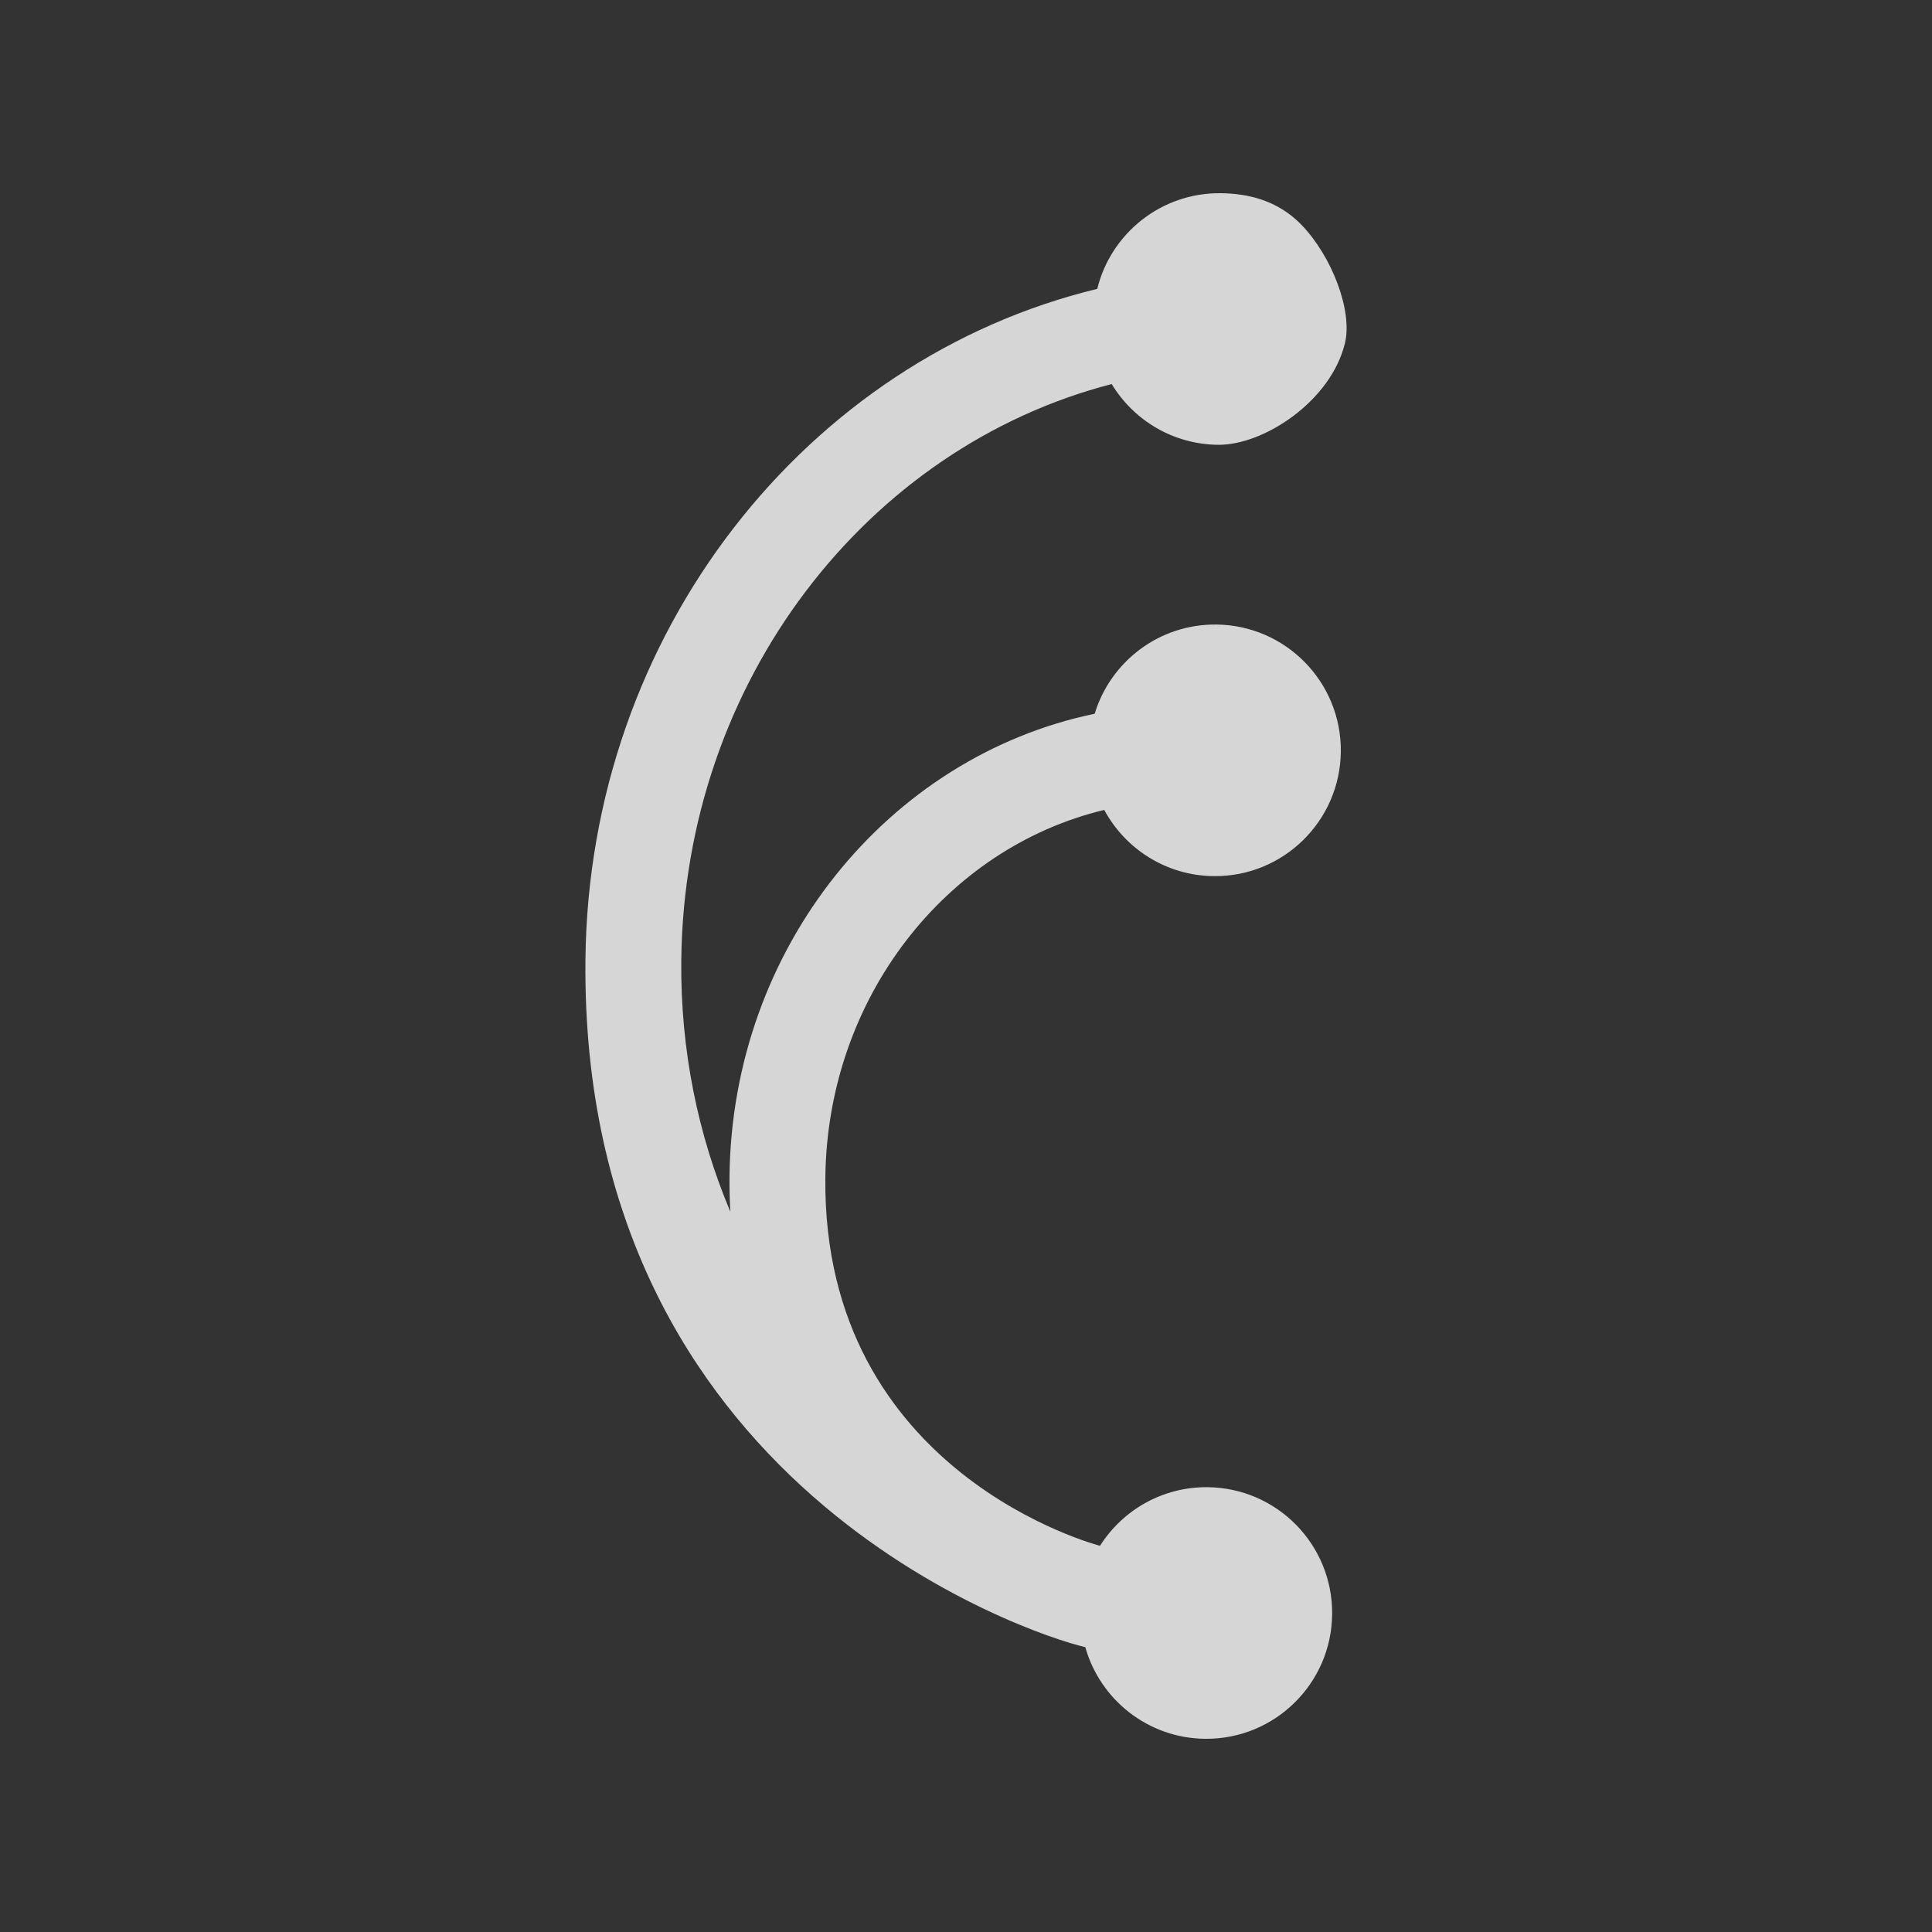 <?xml version="1.0" encoding="UTF-8" standalone="no"?><!-- Generator: Gravit.io --><svg xmlns="http://www.w3.org/2000/svg" xmlns:xlink="http://www.w3.org/1999/xlink" style="isolation:isolate" viewBox="0 0 2000 2000" width="2000pt" height="2000pt"><rect x="0" y="0" width="2000" height="2000" fill="#333333" stroke="none"/><defs><clipPath id="_clipPath_7Drverjqp3WBE17nDeIg9obdy6zFFiwY"><rect width="2000" height="2000"/></clipPath></defs><g clip-path="url(#_clipPath_7Drverjqp3WBE17nDeIg9obdy6zFFiwY)"><g><g opacity="0.8"><path d=" M 1347.376 232.853 C 1322.228 206.76 1290.762 200.28 1263.6 200.007 C 1201.982 199.387 1149.976 241.688 1135.868 299.042 C 835.637 371.646 609.459 654.391 606.048 993.465 C 600.569 1538.149 1065.51 1691.873 1123.492 1705.12 C 1138.769 1759.372 1188.307 1799.398 1247.505 1799.993 C 1319.416 1800.717 1378.307 1743.003 1379.03 1671.078 C 1379.754 1599.15 1322.036 1540.262 1250.125 1539.539 C 1203.323 1539.068 1162.06 1563.369 1138.742 1600.21 C 1138.742 1600.21 851.298 1526.703 854.391 1219.245 C 856.266 1032.815 979.674 877.533 1143.127 838.445 C 1164.895 878.838 1207.368 906.476 1256.488 906.971 C 1328.399 907.694 1387.29 849.98 1388.014 778.056 C 1388.737 706.127 1331.019 647.244 1259.108 646.52 C 1199.909 645.924 1149.581 684.937 1133.212 738.875 C 919.99 783.087 757.567 980.482 755.175 1218.247 C 755.053 1230.39 755.367 1242.441 756.069 1254.381 C 722.598 1175.078 704.324 1087.021 705.255 994.463 C 708.168 704.88 897.884 462.932 1150.831 397.565 C 1173.404 434.864 1214.174 459.99 1260.976 460.461 C 1307.997 460.934 1377.564 415.681 1392.266 355.316 C 1400.432 321.783 1378.803 265.46 1347.376 232.853 Z " fill="rgb(255,255,255)"/></g></g></g></svg>